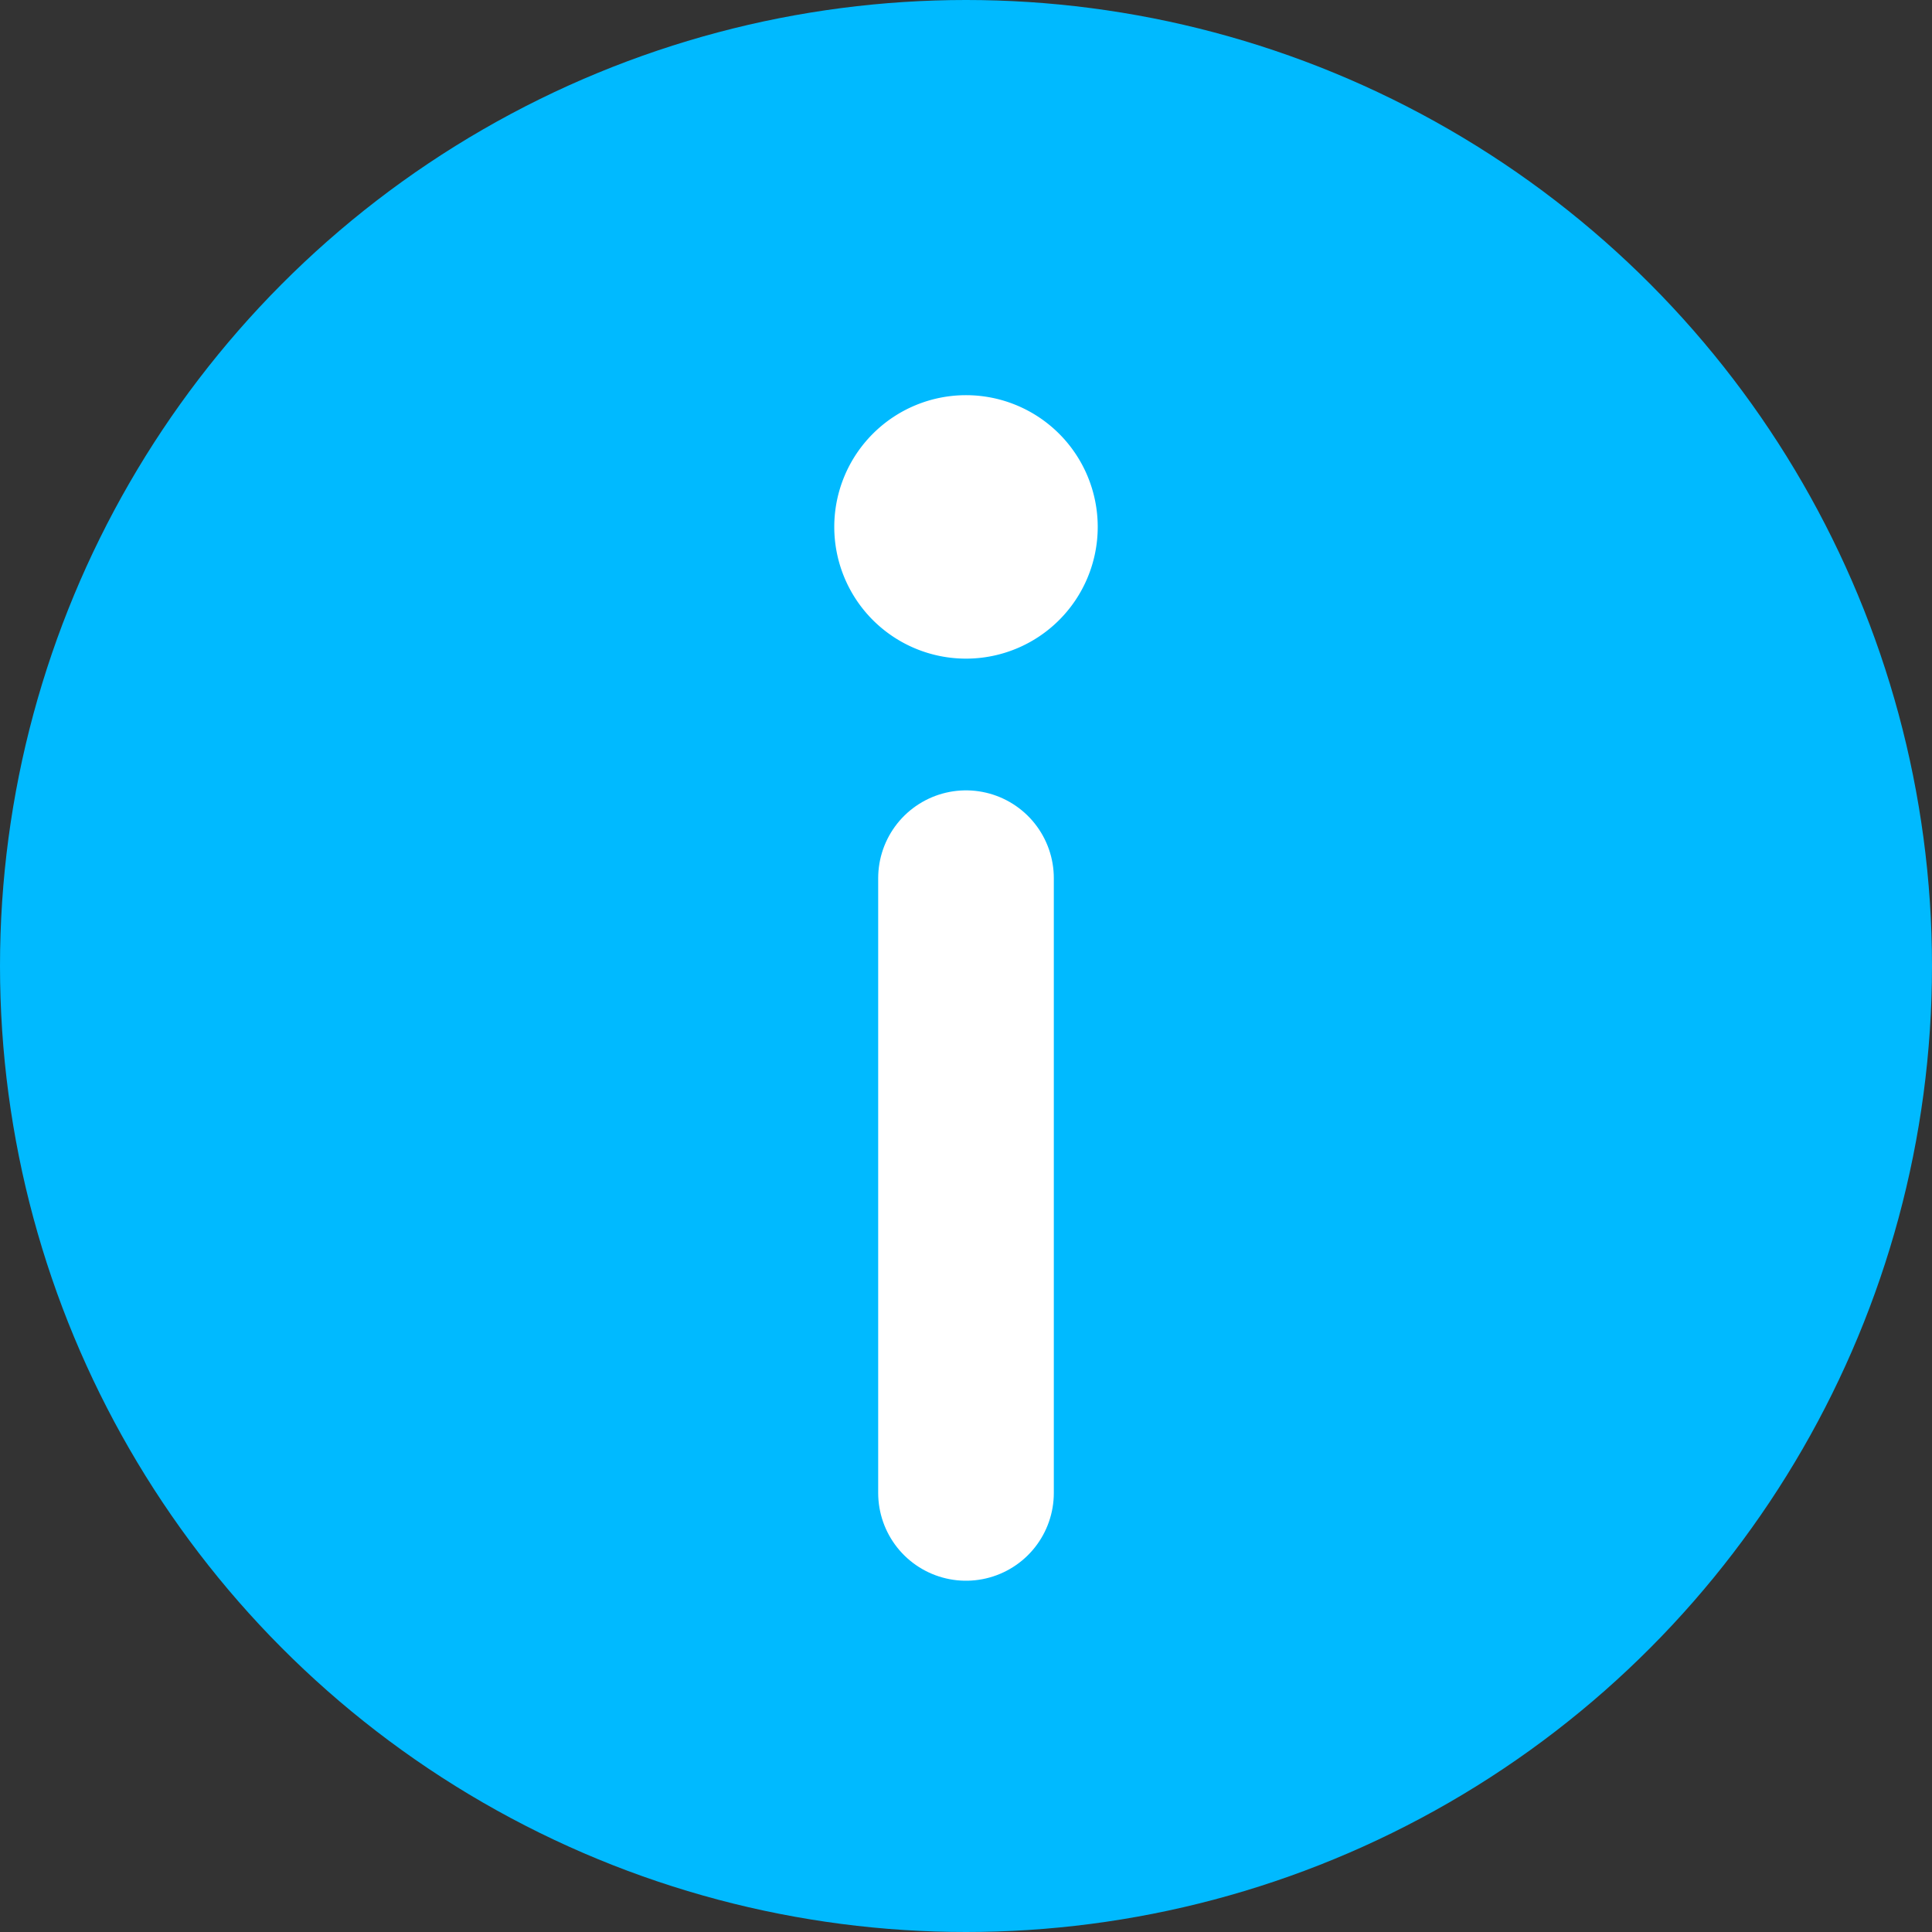 <svg xmlns="http://www.w3.org/2000/svg" viewBox="0 0 22 22"><rect x="0" y="0" width="22" height="22" fill="#333333" stroke="none"/><defs><style>.cls-1{fill:#00baff;}.cls-2{fill:none;stroke:#fff;stroke-linecap:round;stroke-linejoin:round;stroke-width:2px;}.cls-3{fill:#fff;}</style></defs><g id="Layer_2" data-name="Layer 2"><g id="strokes"><circle class="cls-1" cx="11" cy="11" r="11"/><line class="cls-2" x1="11" y1="10" x2="11" y2="17"/><path class="cls-3" d="M9.5,6A1.5,1.5,0,1,1,11,7.5,1.5,1.5,0,0,1,9.5,6"/></g></g></svg>